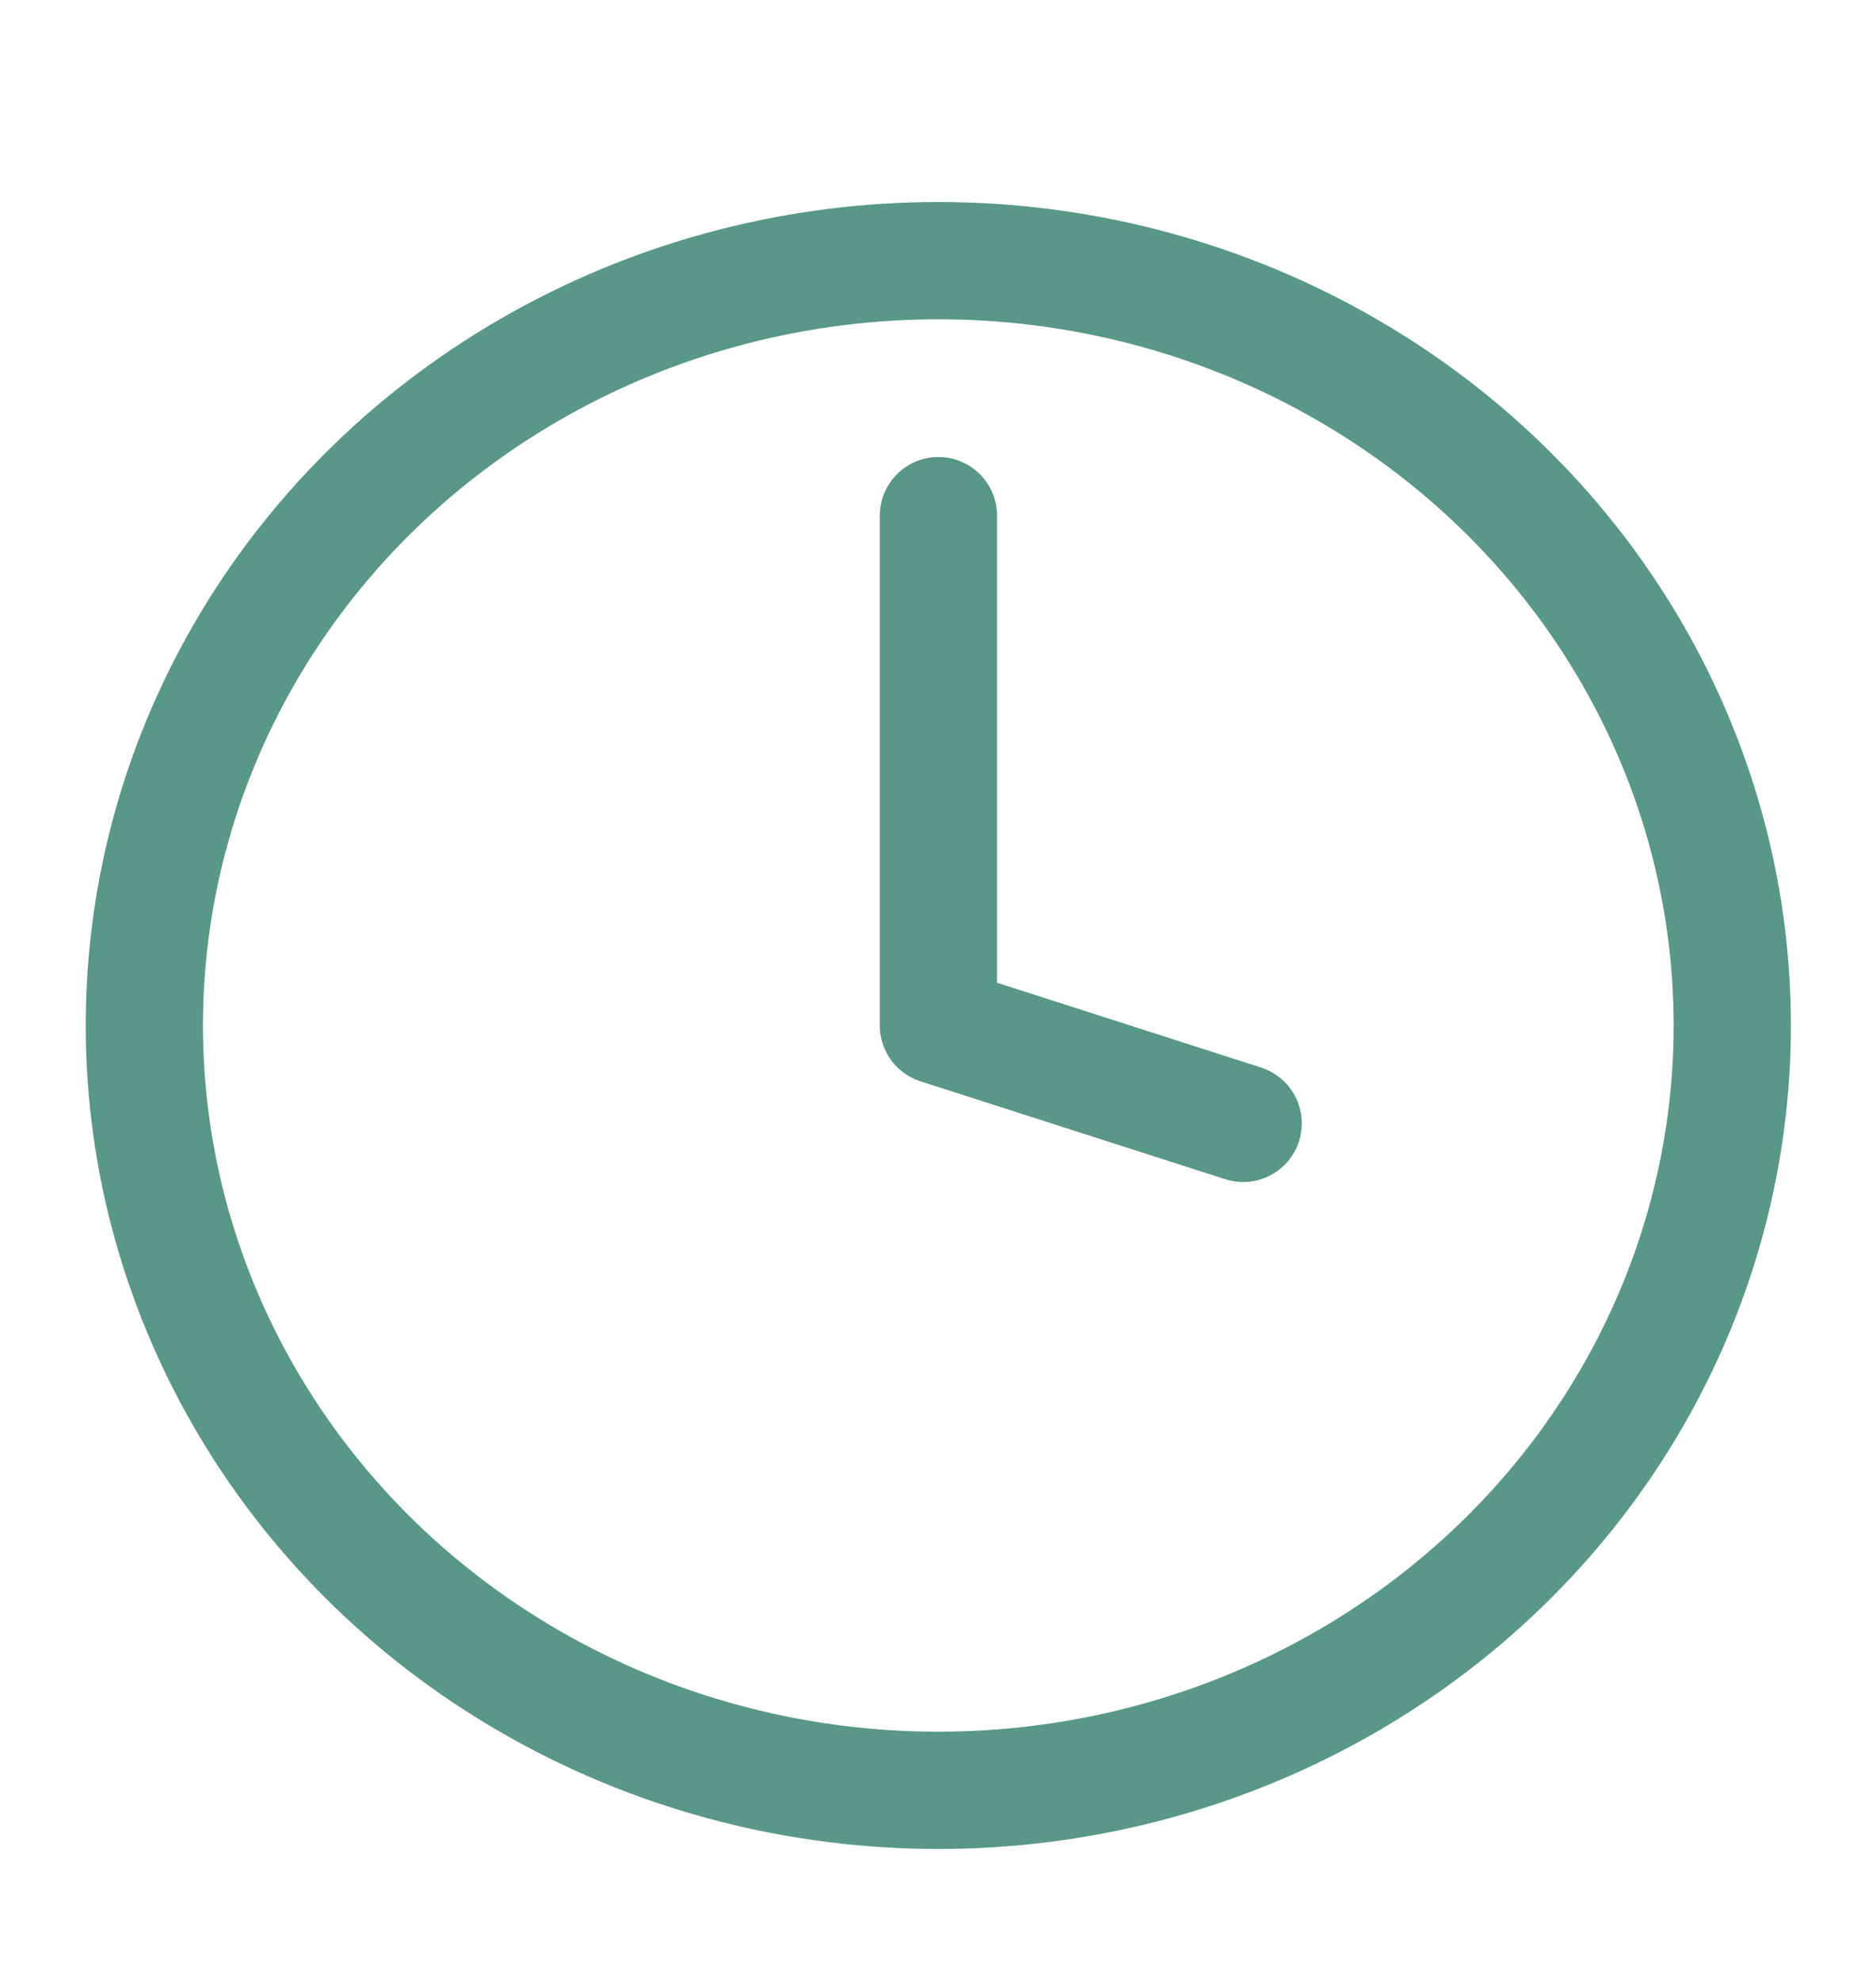 <svg width="18" height="19" viewBox="0 0 18 19" fill="none" xmlns="http://www.w3.org/2000/svg">
<g opacity="0.65">
<ellipse cx="9.003" cy="9.836" rx="7.618" ry="7.336" stroke="#006047" stroke-width="1.125" stroke-linecap="round" stroke-linejoin="round"/>
<path d="M11.928 10.775L9.004 9.836V4.946" stroke="#006047" stroke-width="1.125" stroke-linecap="round" stroke-linejoin="round"/>
</g>
</svg>
